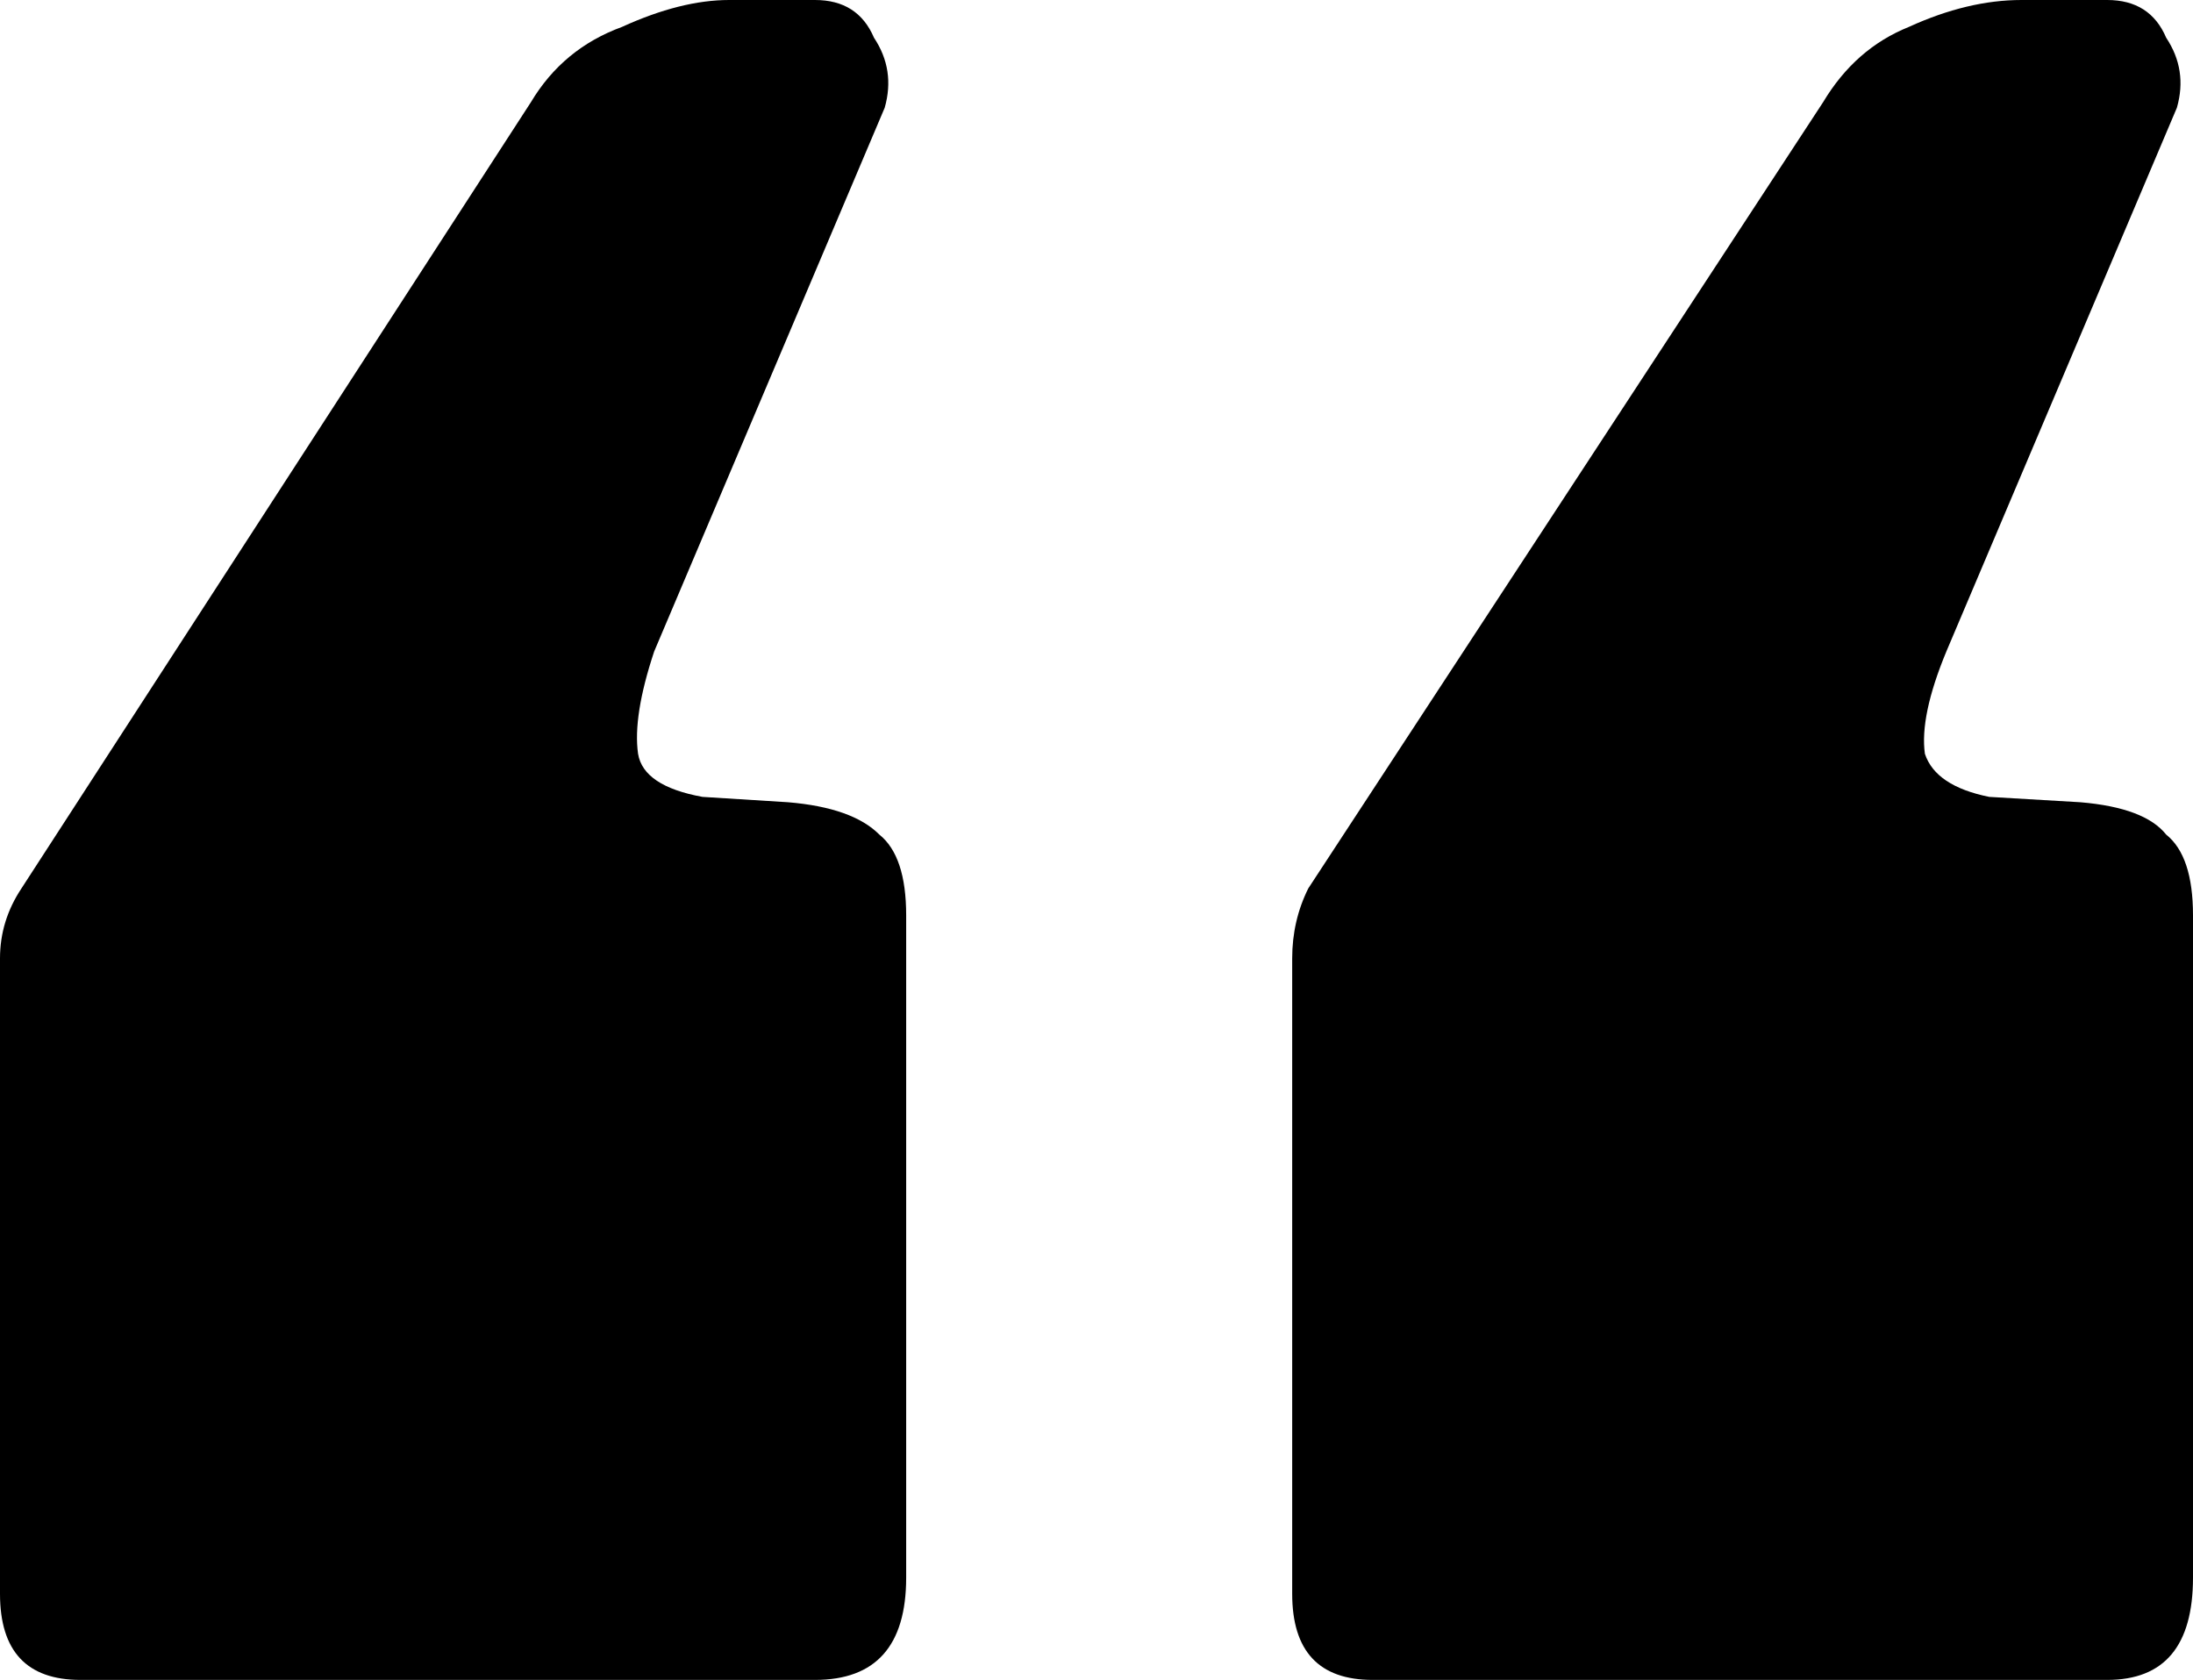 <?xml version="1.0" encoding="UTF-8"?> <svg xmlns="http://www.w3.org/2000/svg" width="47" height="36" viewBox="0 0 47 36" fill="none"><path d="M29.418 36C28.269 36 27.694 35.385 27.694 34.154V20.538C27.694 20 27.809 19.5 28.039 19.038L39.071 2.192C39.531 1.423 40.143 0.885 40.91 0.577C41.752 0.192 42.557 0 43.323 0H45.161C45.774 0 46.196 0.269 46.425 0.808C46.732 1.269 46.809 1.769 46.655 2.308L41.714 13.961C41.331 14.885 41.178 15.615 41.254 16.154C41.407 16.615 41.867 16.923 42.633 17.077L44.587 17.192C45.506 17.269 46.119 17.5 46.425 17.885C46.809 18.192 47 18.769 47 19.615V33.808C47 35.269 46.387 36 45.161 36H29.418ZM1.724 36C0.575 36 0 35.385 0 34.154V20.538C0 20 0.153 19.5 0.46 19.038L11.377 2.192C11.836 1.423 12.487 0.885 13.33 0.577C14.173 0.192 14.939 0 15.628 0H17.467C18.08 0 18.501 0.269 18.731 0.808C19.038 1.269 19.114 1.769 18.961 2.308L14.02 13.961C13.713 14.885 13.598 15.615 13.675 16.154C13.751 16.615 14.211 16.923 15.054 17.077L16.892 17.192C17.812 17.269 18.463 17.5 18.846 17.885C19.229 18.192 19.421 18.769 19.421 19.615V33.808C19.421 35.269 18.769 36 17.467 36H1.724Z" fill="black"></path></svg> 